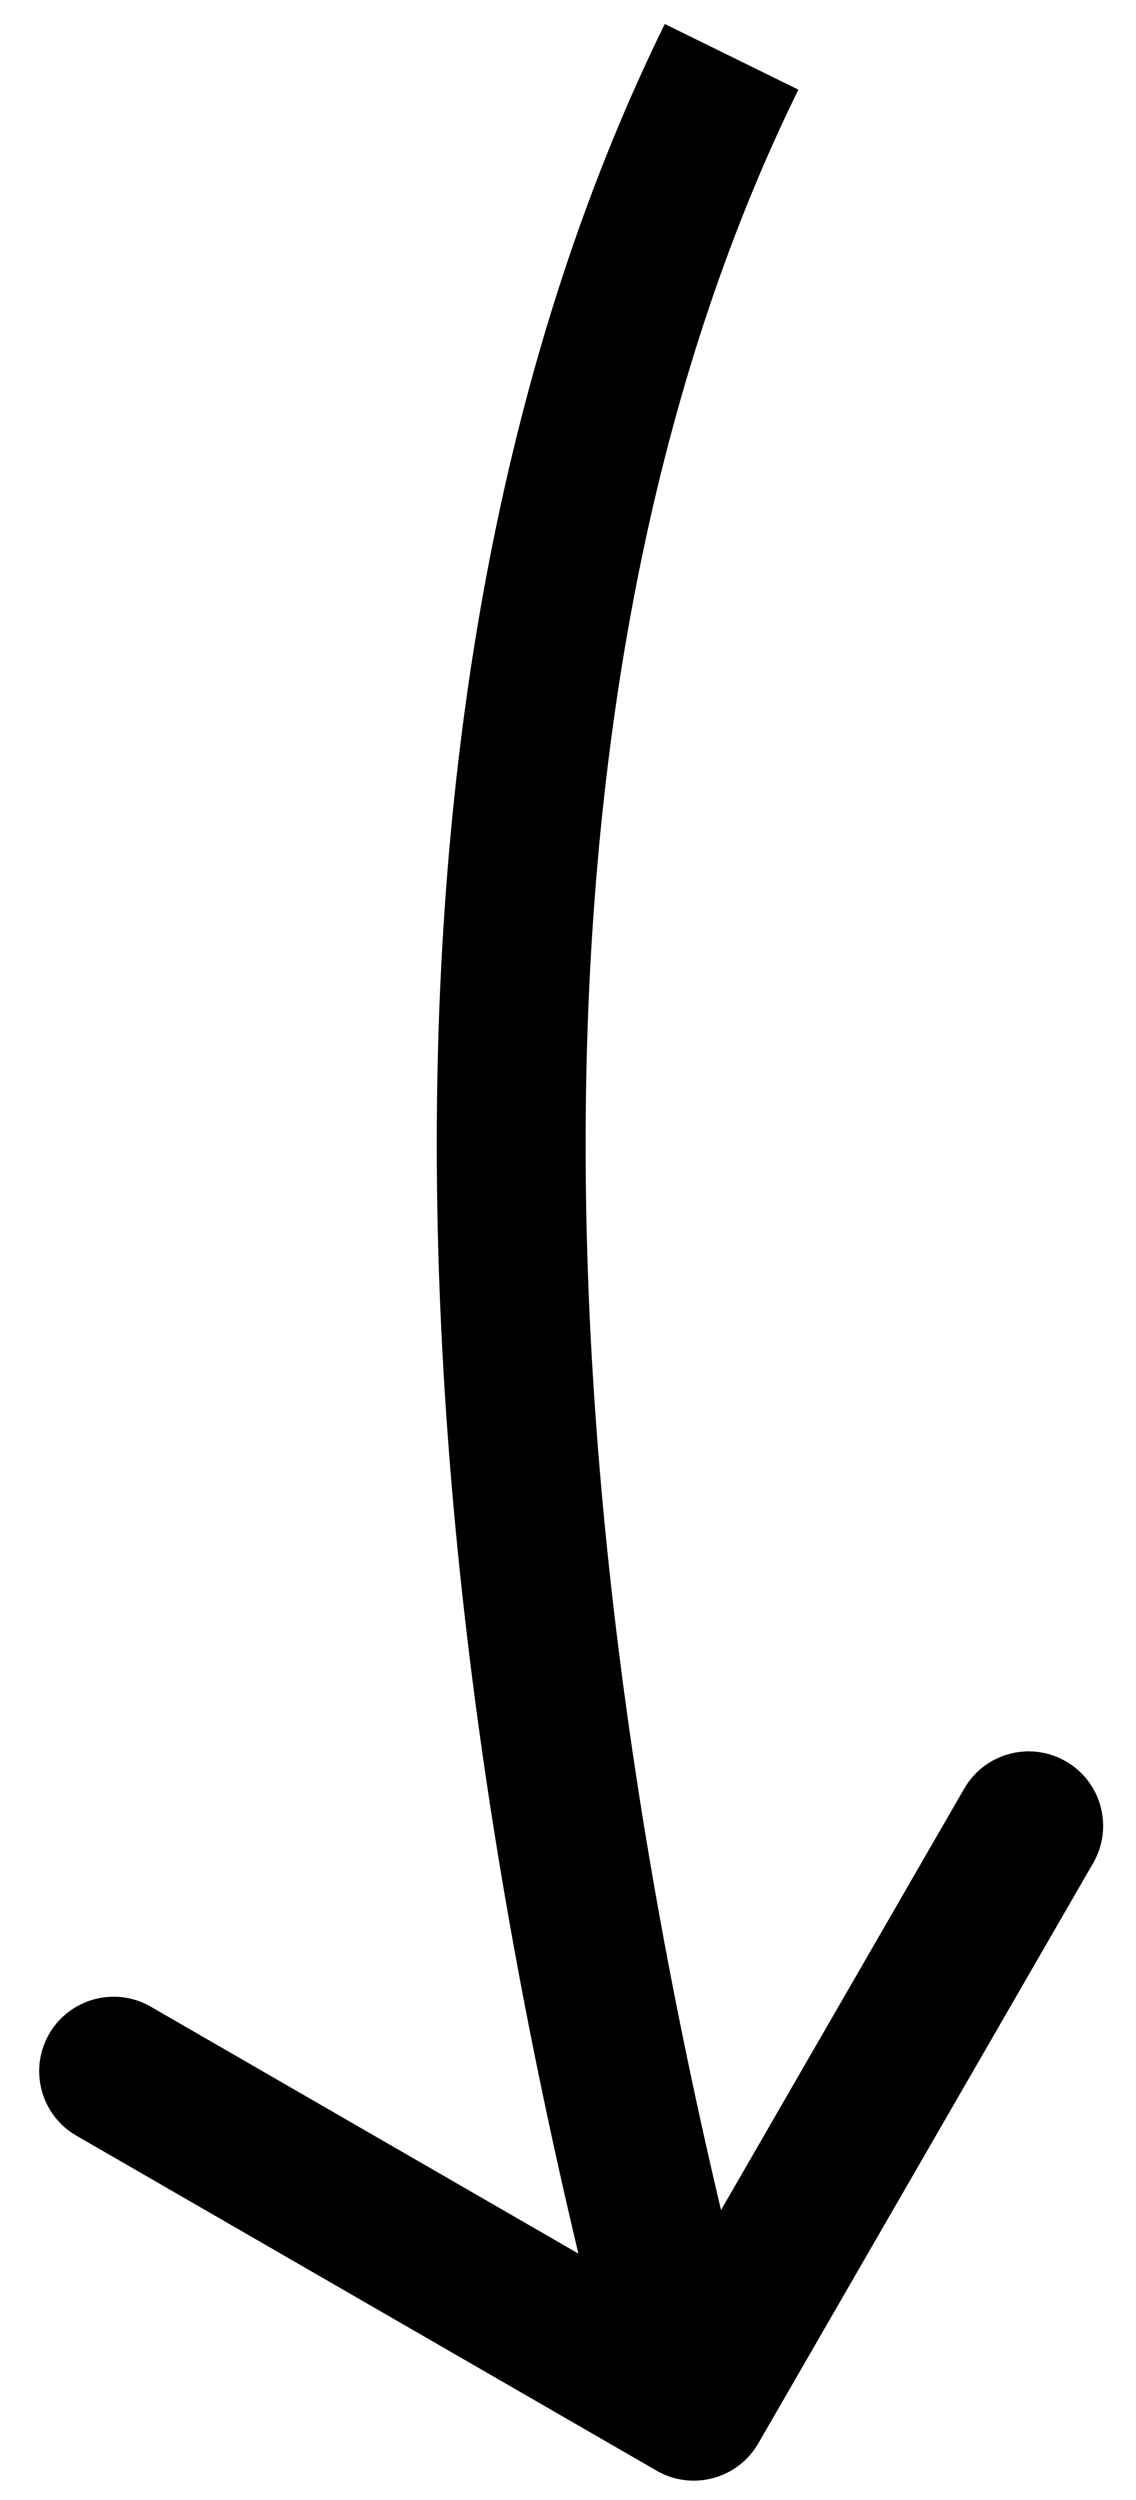 <svg width="20" height="44" viewBox="0 0 20 44" fill="none" xmlns="http://www.w3.org/2000/svg">
<path d="M11.56 43.484C12.186 43.846 12.988 43.631 13.35 43.004L19.246 32.79C19.608 32.163 19.393 31.361 18.766 31C18.139 30.638 17.338 30.852 16.976 31.479L11.735 40.559L2.655 35.318C2.029 34.956 1.227 35.171 0.865 35.798C0.504 36.424 0.718 37.226 1.345 37.588L11.56 43.484ZM11.704 0.422C6.497 11.02 6.473 25.991 10.949 42.688L13.48 42.01C9.079 25.59 9.252 11.357 14.056 1.578L11.704 0.422Z" fill="black"/>
</svg>
